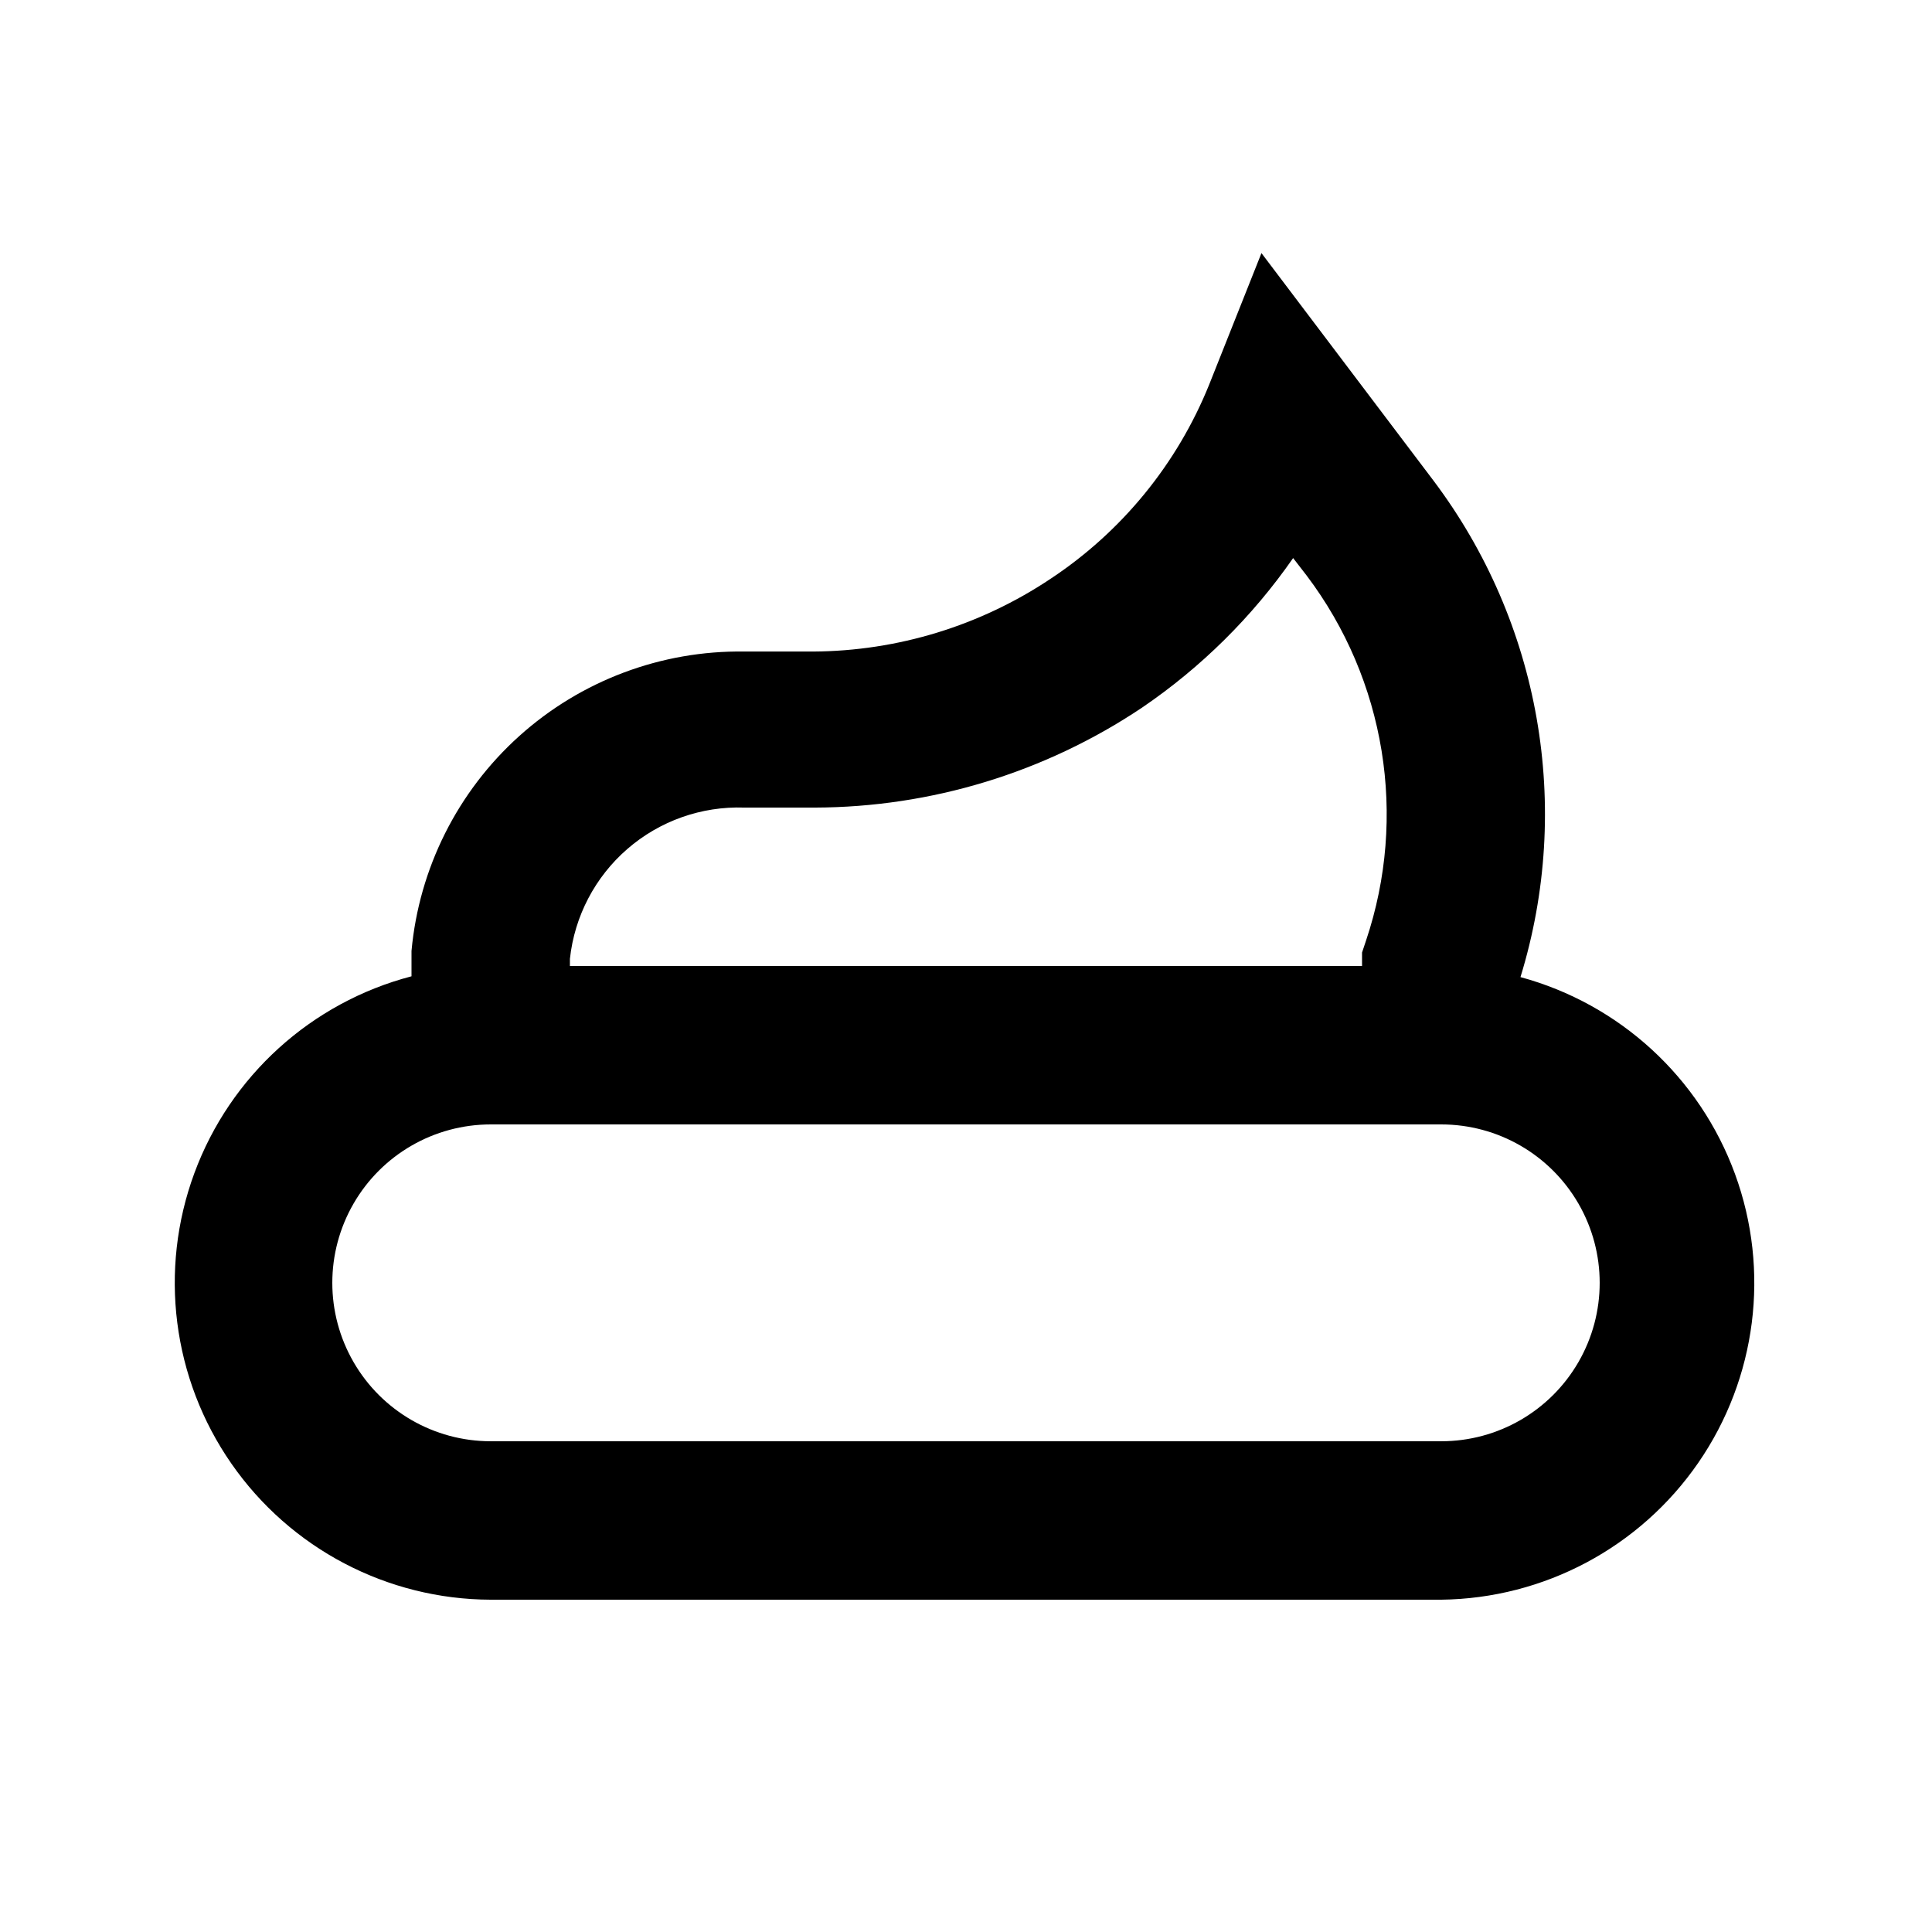 <?xml version="1.0" encoding="UTF-8"?>
<!-- Uploaded to: ICON Repo, www.svgrepo.com, Generator: ICON Repo Mixer Tools -->
<svg fill="#000000" width="800px" height="800px" version="1.1" viewBox="144 144 512 512" xmlns="http://www.w3.org/2000/svg">
 <path d="m546.94 402.94c13.852-45.039 5.266-93.988-23.09-131.62l-45.551-60.246-13.855 34.848c-8.469 20.996-23.109 38.93-41.984 51.43-18.645 12.473-40.547 19.188-62.977 19.312h-18.262c-21.988-0.305-43.281 7.699-59.625 22.41-16.344 14.707-26.535 35.043-28.543 56.941v6.719-0.004c-26.539 6.938-48.016 26.395-57.527 52.121-9.512 25.727-5.859 54.48 9.785 77.008 15.645 22.531 41.305 36 68.734 36.078h251.9c27.246-0.324 52.637-13.848 68.109-36.273 15.473-22.426 19.102-50.965 9.738-76.551-9.363-25.582-30.562-45.035-56.855-52.172zm-205.72-44.922h18.684-0.004c30.875-0.078 61.039-9.281 86.699-26.453 15.68-10.656 29.27-24.105 40.094-39.672l3.57 4.617c20.918 27.672 26.809 63.895 15.742 96.773l-1.051 3.148v3.57h-209.92v-1.891c1.211-11.281 6.648-21.684 15.215-29.121s19.629-11.355 30.969-10.973zm184.73 167.93h-251.9c-15 0-28.859-8-36.359-20.992-7.5-12.988-7.5-28.992 0-41.98 7.5-12.992 21.359-20.992 36.359-20.992h251.9c15 0 28.859 8 36.359 20.992 7.5 12.988 7.5 28.992 0 41.98-7.5 12.992-21.359 20.992-36.359 20.992z"/>
</svg>